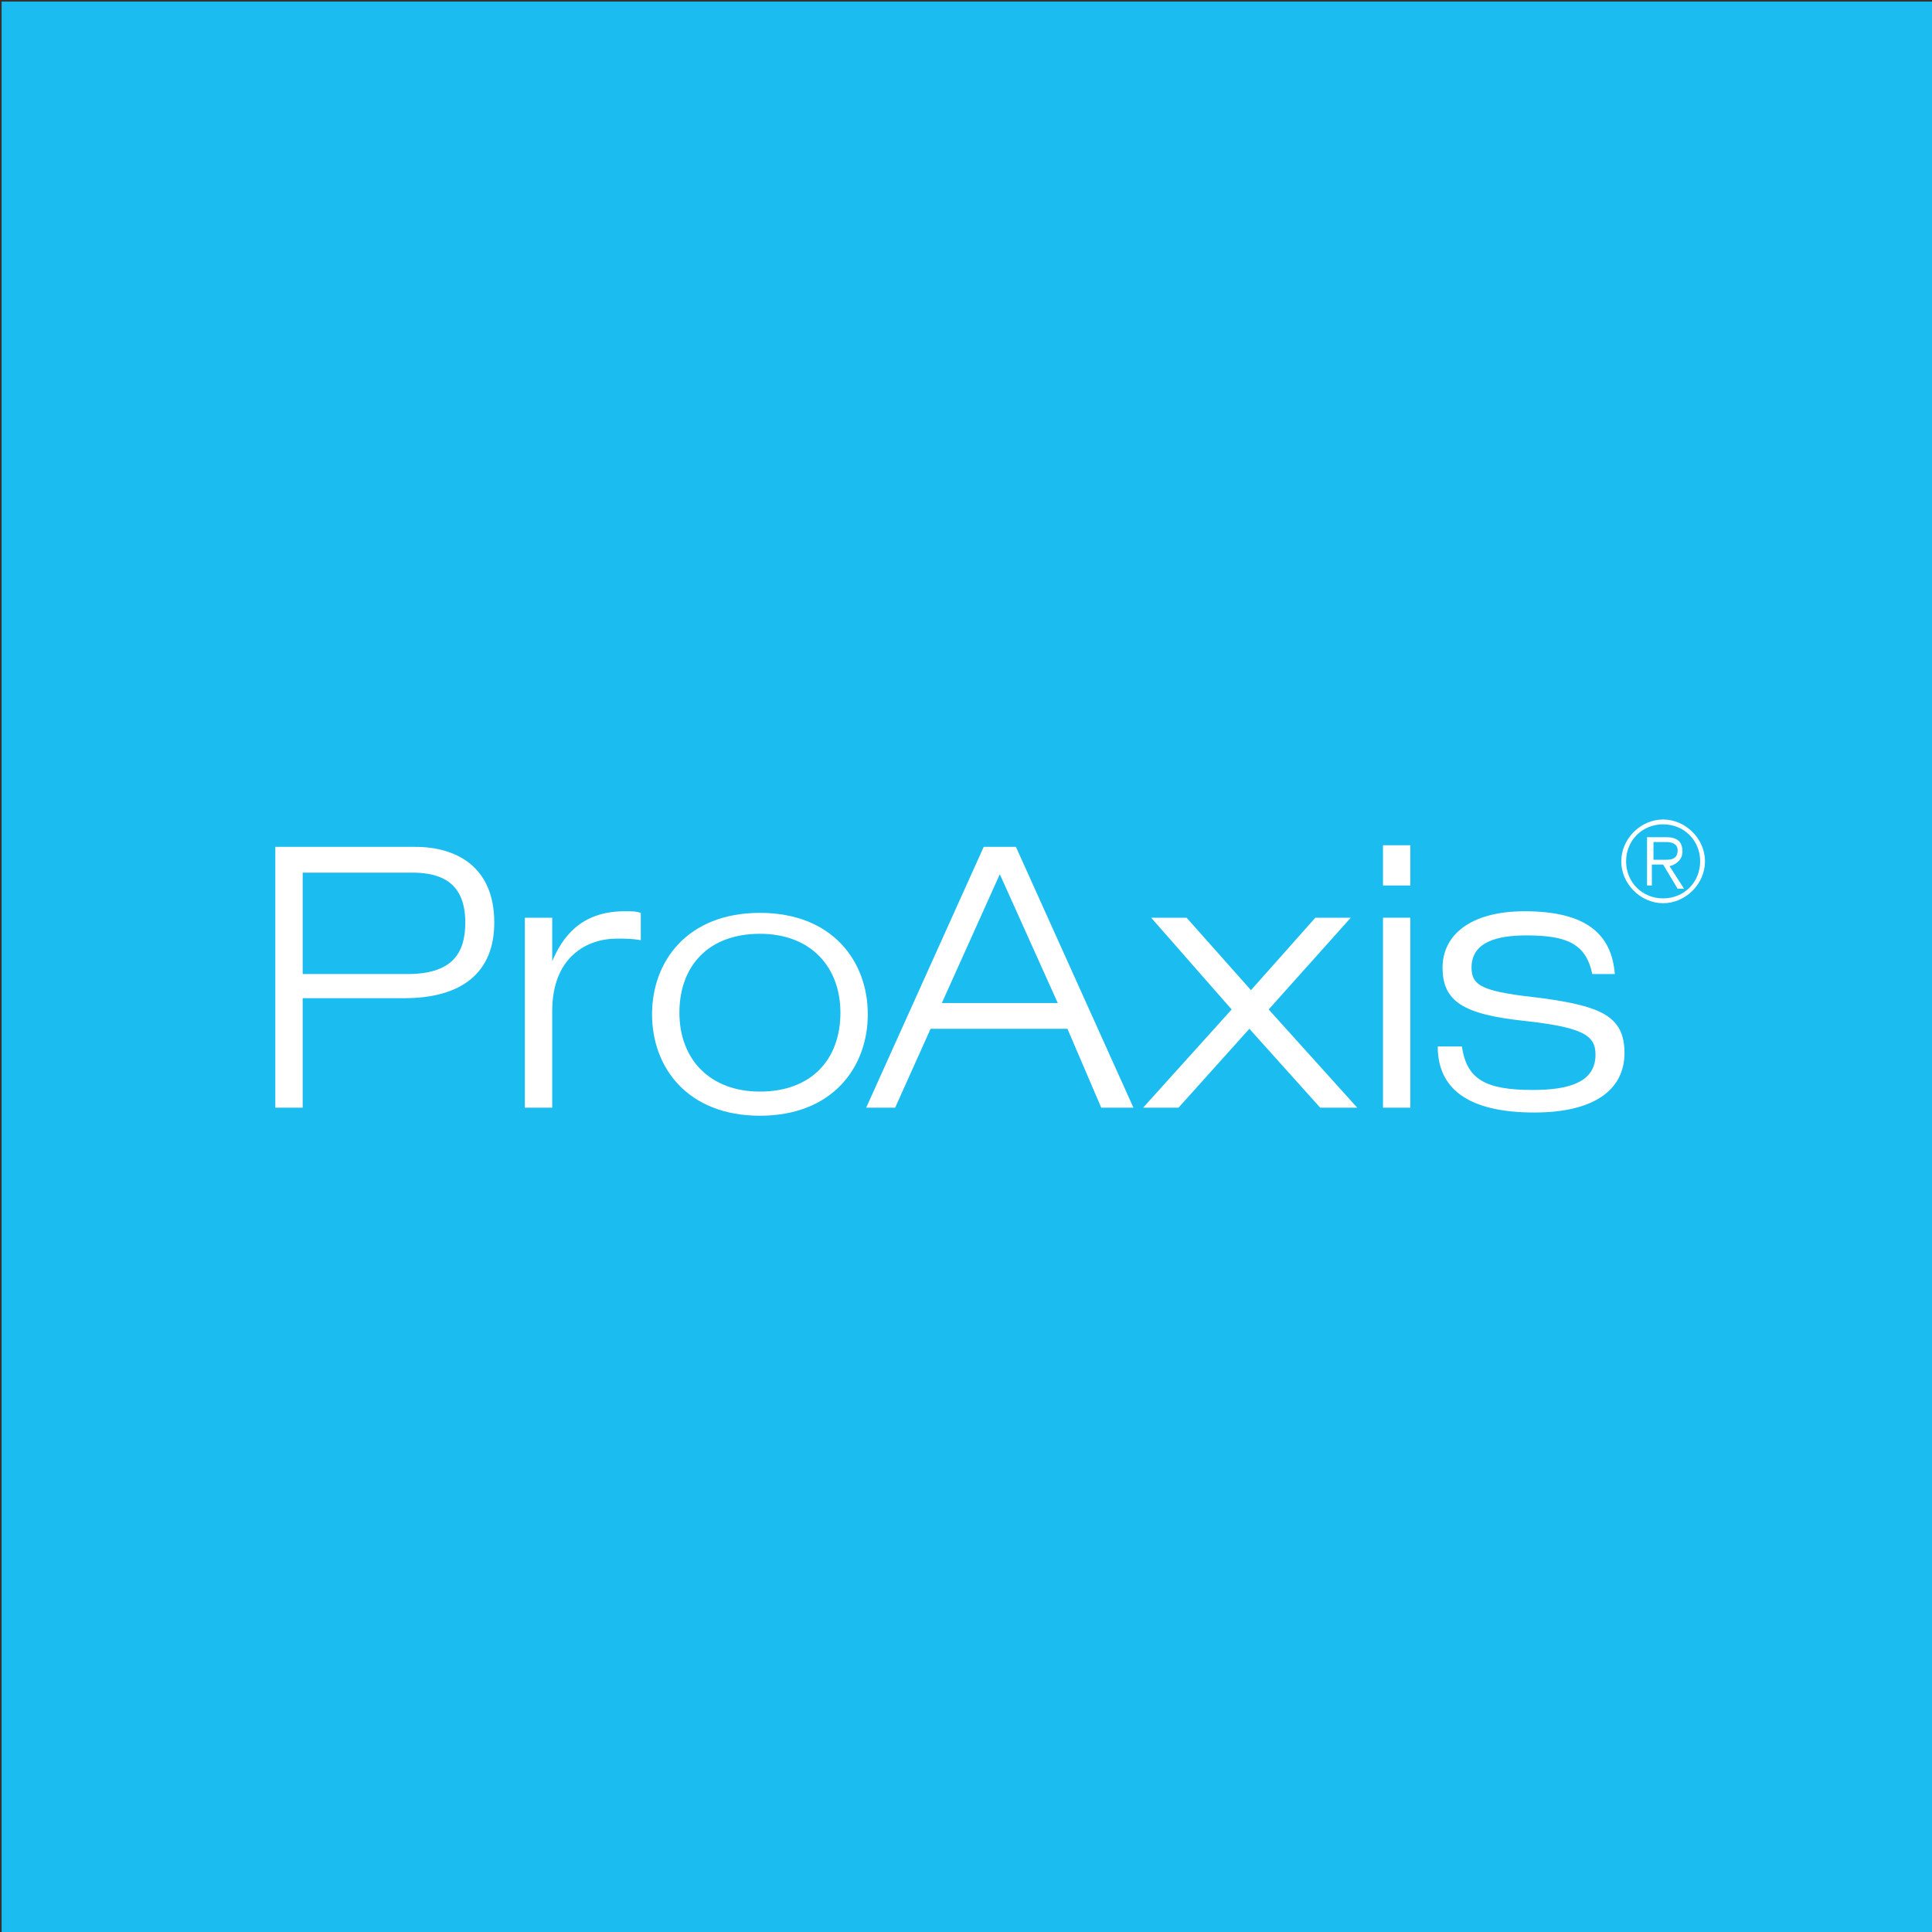<?xml version="1.0" encoding="UTF-8"?>
<!-- Generator: Adobe Illustrator 28.4.1, SVG Export Plug-In . SVG Version: 6.00 Build 0)  -->
<svg xmlns="http://www.w3.org/2000/svg" xmlns:xlink="http://www.w3.org/1999/xlink" version="1.1" id="Layer_1" x="0px" y="0px" viewBox="0 0 120 120" overflow="visible" xml:space="preserve" width="120" height="120">
<rect x="0" y="0" width="120" height="120" fill="#333333" stroke="none"/>
<g>
	<rect x="0.1" y="0.1" fill="#1BBCEF" width="119.9" height="119.9"></rect>
	<g>
		<path fill="#FFFFFF" d="M17.1,52.6h8.7c2.5,0,4.9,1.2,4.9,4.7c0,3.1-2,4.7-5.6,4.7h-6.3v6.8h-1.7V52.6z M18.8,60.5h6.5    c2.8,0,3.6-1.3,3.6-3.2c0-2.4-1.4-3.1-3.3-3.1h-6.8V60.5z"></path>
		<path fill="#FFFFFF" d="M32.6,57h1.7v2.7h0c0.6-1.4,1.7-3.1,4.5-3.1c0.5,0,0.7,0,1,0.1v1.7c-0.5-0.1-1-0.1-1.5-0.1    c-1.8,0-4,1.1-4,4.5v6h-1.7V57z"></path>
		<path fill="#FFFFFF" d="M47.2,56.7c4.5,0,6.7,3,6.7,6.3c0,3.3-2.2,6.3-6.7,6.3c-4.5,0-6.7-3-6.7-6.3    C40.5,59.7,42.7,56.7,47.2,56.7z M47.2,67.8c3.2,0,5-2,5-4.9c0-2.8-1.8-4.9-5-4.9c-3.2,0-5,2-5,4.9C42.2,65.8,44.1,67.8,47.2,67.8    z"></path>
		<path fill="#FFFFFF" d="M66.3,63.9h-8.5l-2.2,4.9h-1.8l7.3-16.2h2l7.3,16.2h-2L66.3,63.9z M62.1,54.3l-3.6,8h7.2L62.1,54.3z"></path>
		<path fill="#FFFFFF" d="M76.5,62.7l-5-5.7h2.2l4,4.5l4-4.5h2.2l-5.1,5.7l5.5,6.1H82l-4.4-4.9l-4.4,4.9h-2.2L76.5,62.7z"></path>
		<path fill="#FFFFFF" d="M85.9,52.5h1.7V55h-1.7V52.5z M85.9,57h1.7v11.8h-1.7V57z"></path>
		<path fill="#FFFFFF" d="M98.9,60.5c-0.4-1.9-1.6-2.4-4.1-2.4c-1.8,0-3.4,0.4-3.4,2c0,1.2,0.8,1.5,4.4,1.9c3.6,0.5,5.1,1.1,5.1,3.4    c0,2.3-1.9,3.7-5.6,3.7c-3.7,0-6-1.2-6-4.1h1.5c0.3,2,1.4,2.7,4.4,2.7c2.3,0,3.9-0.5,3.9-2.2c0-1.2-0.8-1.7-4.5-2.1    c-3.7-0.4-5-1.2-5-3.3c0-2,1.7-3.5,5.1-3.5c3.8,0,5.4,1.4,5.6,3.9H98.9z"></path>
		<path fill="#FFFFFF" d="M103.3,50.9c1.4,0,2.6,1.2,2.6,2.6s-1.2,2.6-2.6,2.6s-2.6-1.2-2.6-2.6S101.9,50.9,103.3,50.9z M103.3,55.8    c1.3,0,2.3-1,2.3-2.3c0-1.3-1-2.3-2.3-2.3c-1.3,0-2.3,1-2.3,2.3C101,54.8,102,55.8,103.3,55.8z M103.3,53.7h-0.7V55h-0.3V52h1.2    c0.7,0,1,0.3,1,0.9c0,0.5-0.4,0.8-0.8,0.9l0.9,1.4h-0.4L103.3,53.7z M102.7,53.4h0.8c0.4,0,0.7-0.1,0.7-0.6c0-0.4-0.4-0.5-0.7-0.5    h-0.8V53.4z"></path>
	</g>
</g>
</svg>

